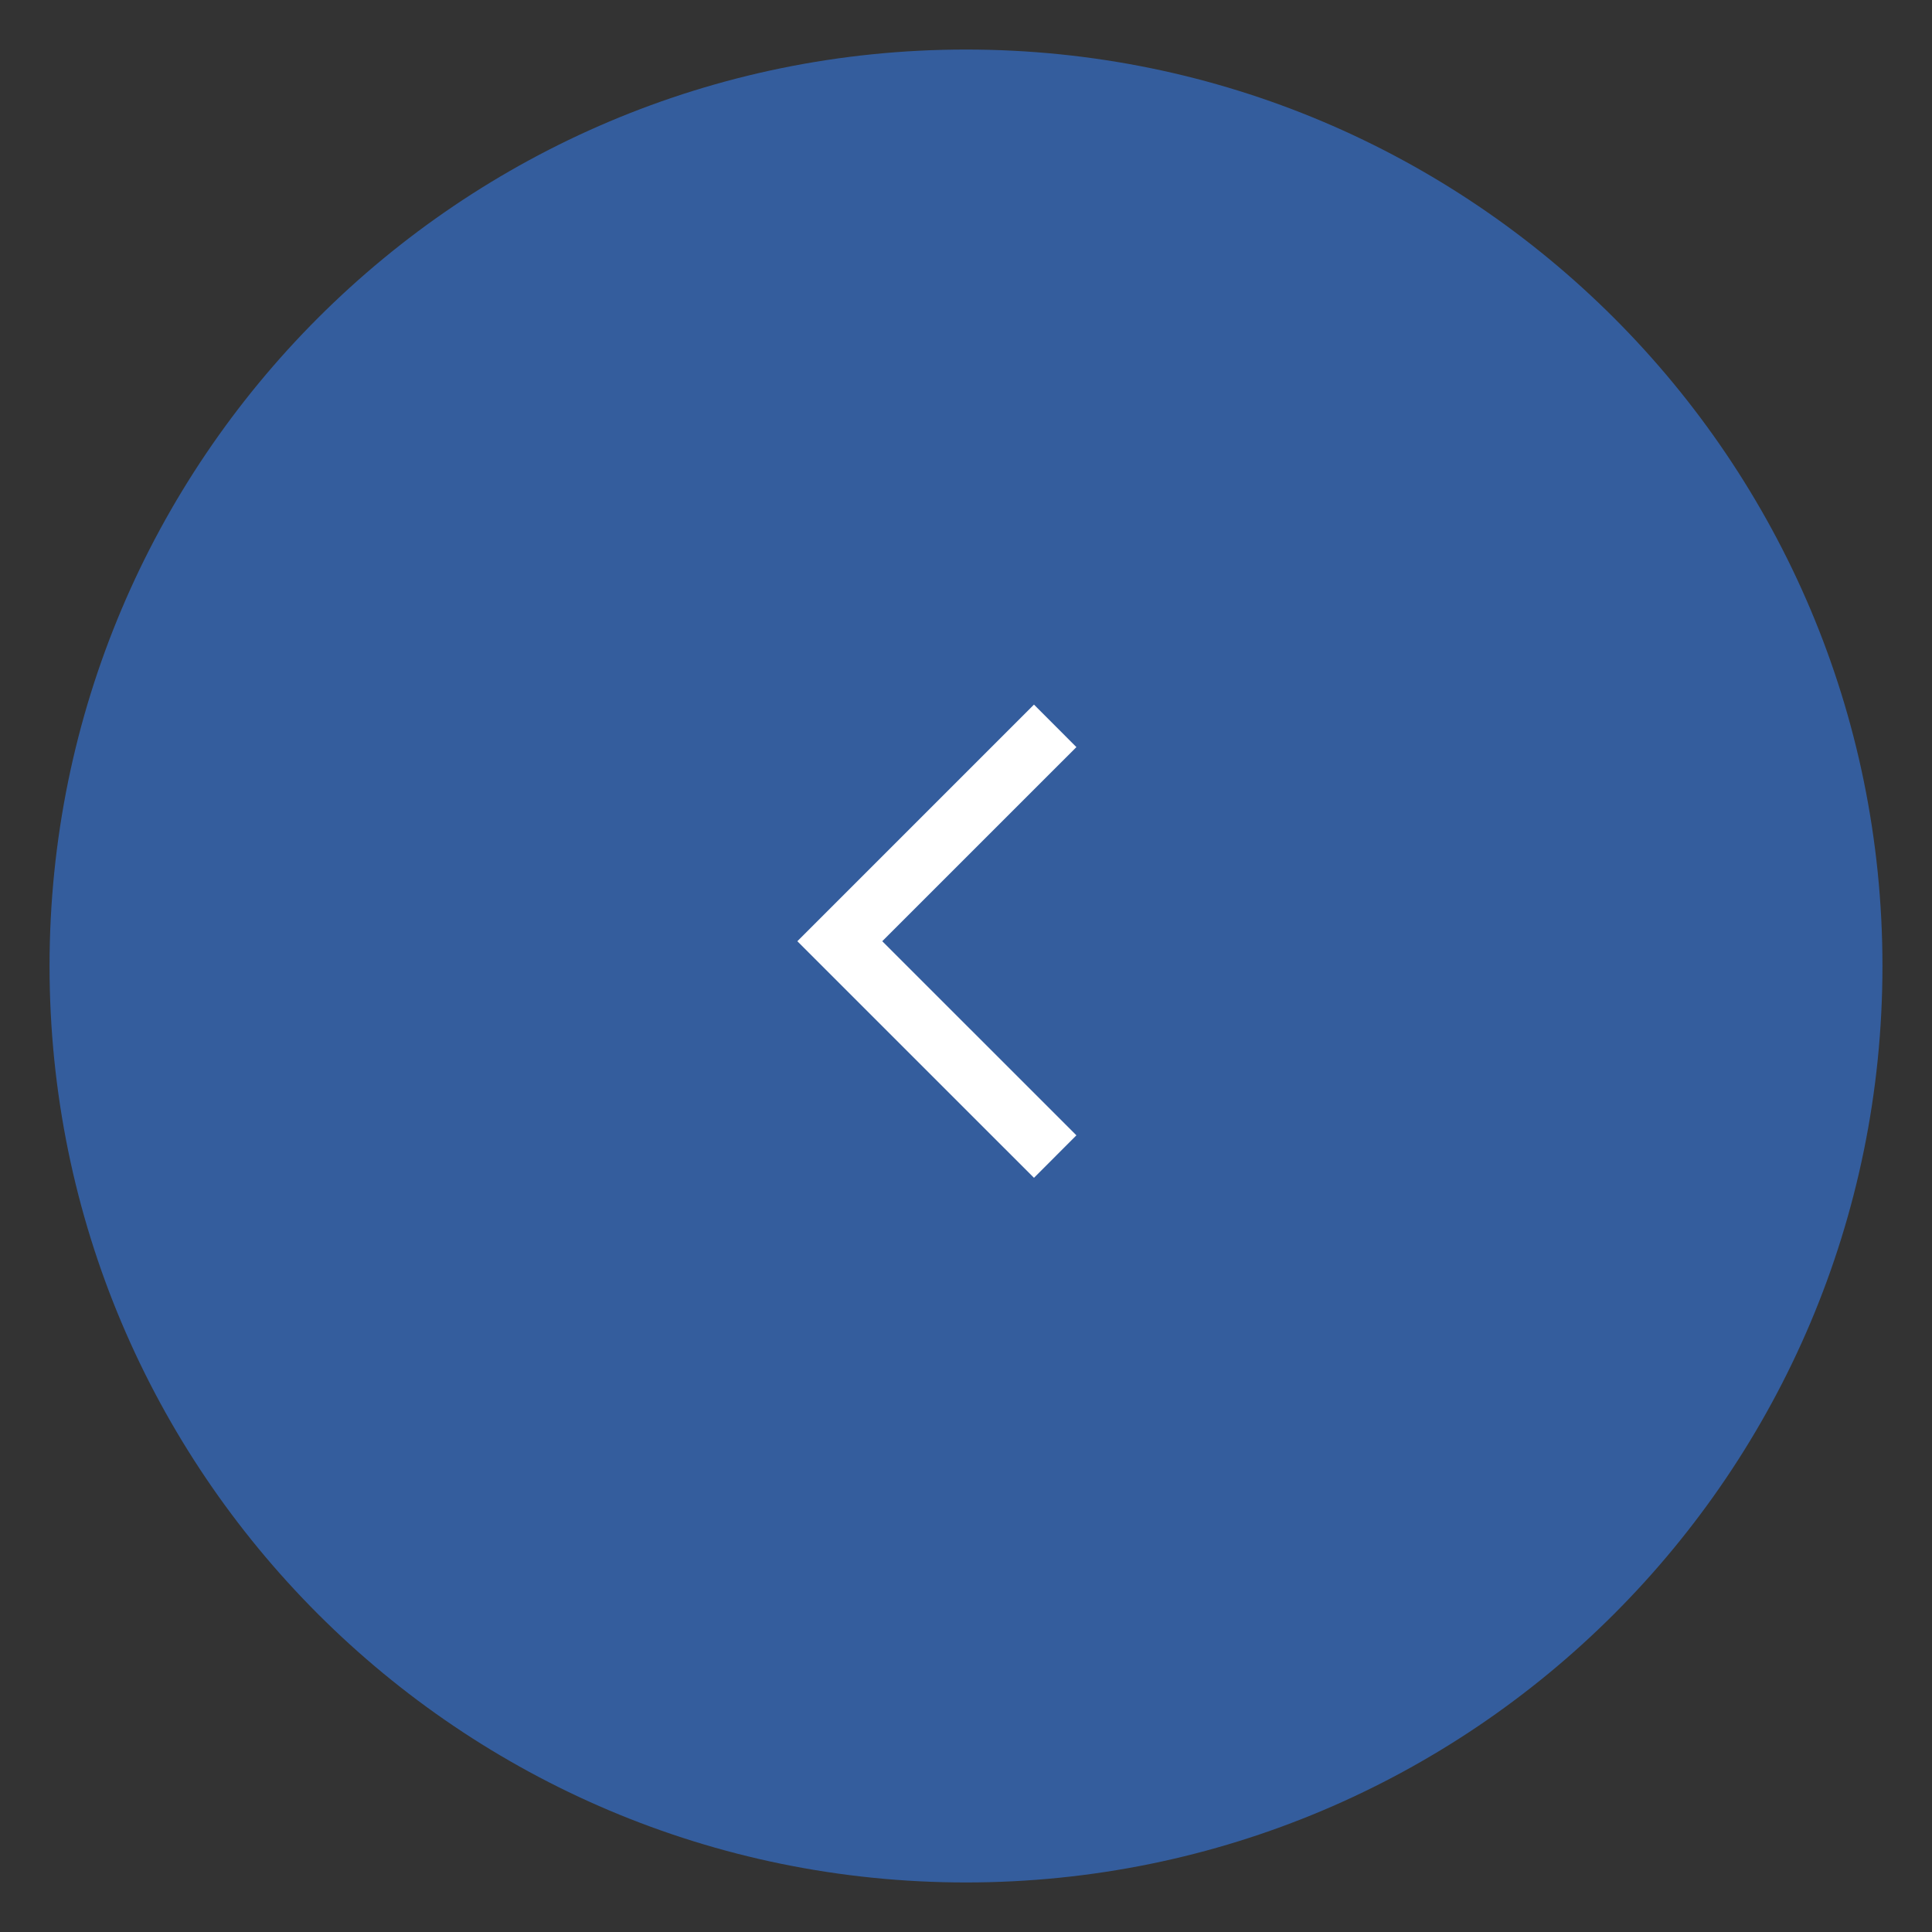 <?xml version="1.0" encoding="UTF-8"?> <svg xmlns="http://www.w3.org/2000/svg" width="62" height="62" viewBox="0 0 62 62" fill="none"><rect x="0" y="0" width="62" height="62" fill="#333333" stroke="none"/> <path d="M1.59 31C1.59 47.243 14.757 60.41 31 60.41C47.243 60.41 60.41 47.243 60.41 31C60.41 14.757 47.243 1.59 31 1.59C14.757 1.59 1.59 14.757 1.59 31Z" fill="#345D9D"></path> <path d="M28.168 29.642L27.606 30.205L28.168 30.767L33.836 36.434L33.181 37.09L26.295 30.205L33.181 23.319L33.836 23.975L28.168 29.642Z" fill="white" stroke="white"></path> </svg> 